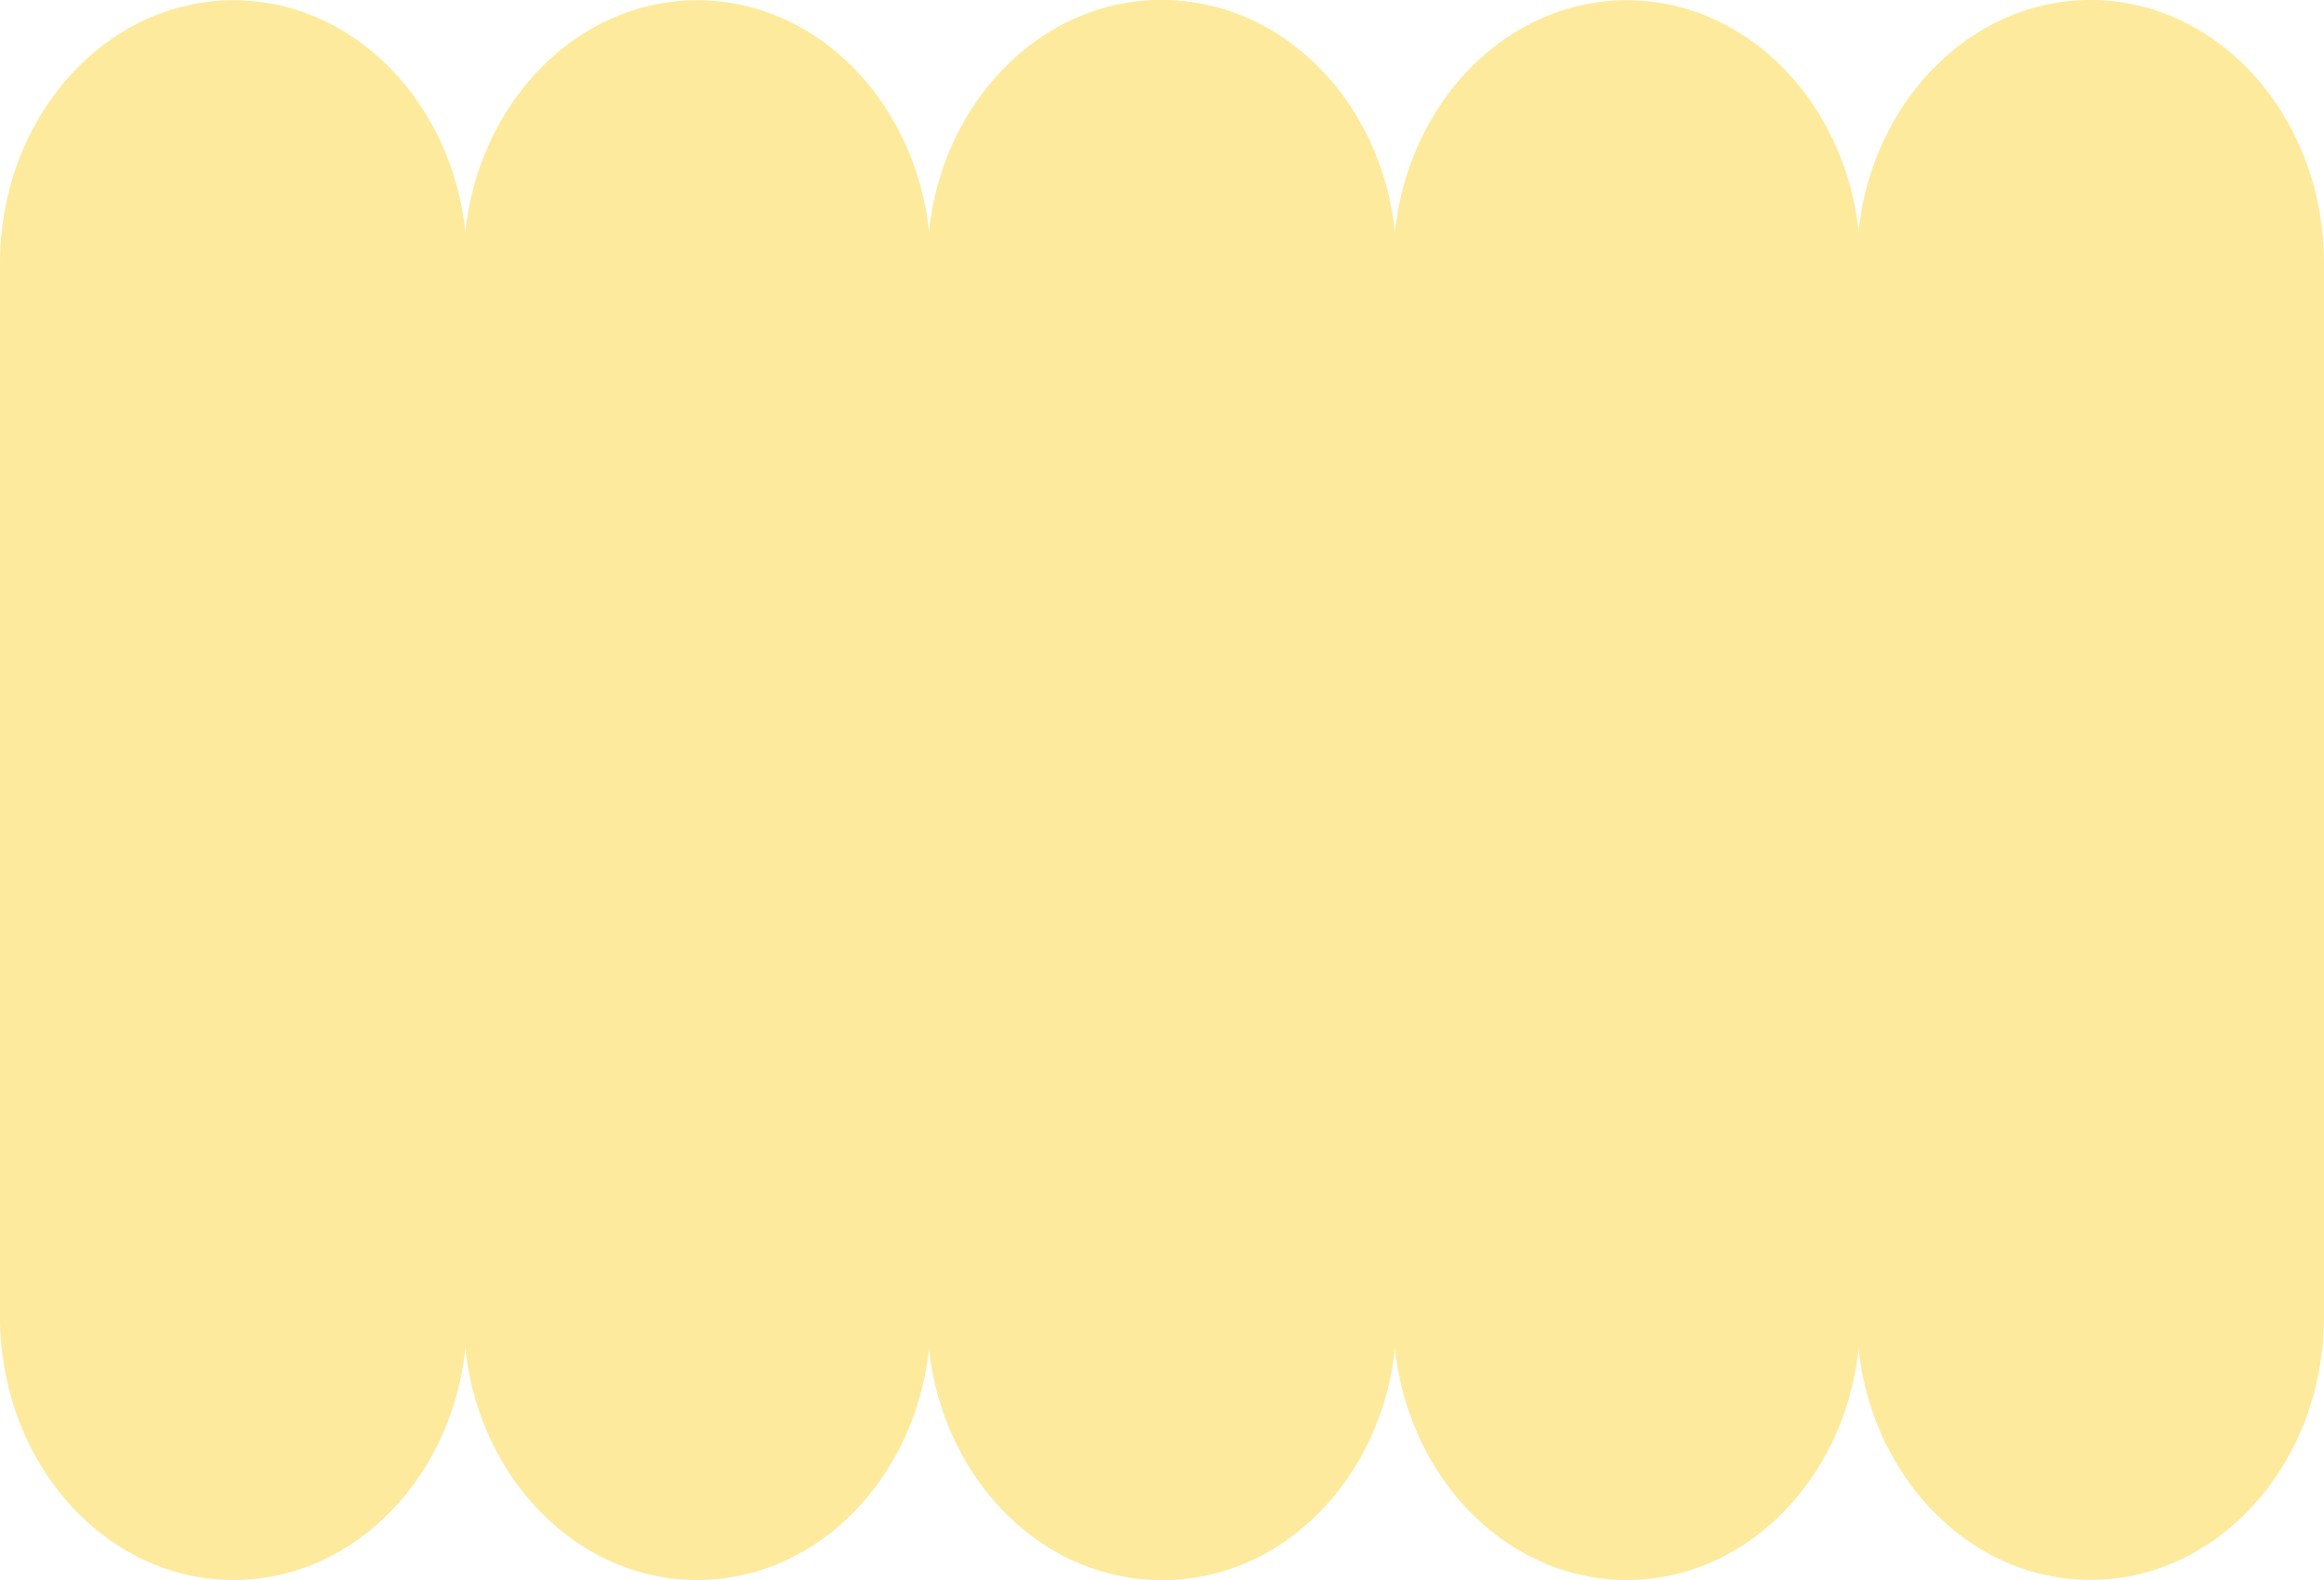 <?xml version="1.0" encoding="UTF-8"?> <svg xmlns="http://www.w3.org/2000/svg" width="500" height="340" viewBox="0 0 500 340" fill="none"><path d="M50.244 340C22.481 340 -0 314.624 -0 283.347L-0 56.706C-0 25.402 22.505 0.053 50.244 0.053C78.007 0.053 100.487 25.429 100.487 56.706L100.487 283.347C100.487 314.651 77.983 340 50.244 340Z" fill="#FDEA9D"></path><path d="M149.998 340C122.235 340 99.754 314.624 99.754 283.347L99.754 56.706C99.754 25.402 122.259 0.053 149.998 0.053C177.761 0.053 200.242 25.429 200.242 56.706L200.242 283.347C200.242 314.651 177.737 340 149.998 340Z" fill="#FDEA9D"></path><path d="M249.757 2.19727e-06L249.732 2.19622e-06C221.984 9.83278e-07 199.489 25.364 199.489 56.653L199.489 283.321C199.489 314.61 221.984 339.974 249.732 339.974L249.757 339.974C277.505 339.974 300 314.61 300 283.321L300 56.653C300 25.364 277.505 3.41021e-06 249.757 2.19727e-06Z" fill="#FDEA9D"></path><path d="M250.244 340C222.481 340 200 314.624 200 283.347L200 56.706C200 25.402 222.505 0.053 250.244 0.053C278.007 0.053 300.487 25.429 300.487 56.706L300.487 283.347C300.487 314.651 277.983 340 250.244 340Z" fill="#FDEA9D"></path><path d="M349.998 340C322.235 340 299.754 314.624 299.754 283.347L299.754 56.706C299.754 25.402 322.259 0.053 349.998 0.053C377.761 0.053 400.242 25.429 400.242 56.706L400.242 283.347C400.242 314.651 377.737 340 349.998 340Z" fill="#FDEA9D"></path><path d="M449.757 2.19727e-06L449.732 2.19622e-06C421.984 9.83278e-07 399.489 25.364 399.489 56.653L399.489 283.321C399.489 314.61 421.984 339.974 449.732 339.974L449.757 339.974C477.505 339.974 500 314.61 500 283.321L500 56.653C500 25.364 477.505 3.41021e-06 449.757 2.19727e-06Z" fill="#FDEA9D"></path></svg> 